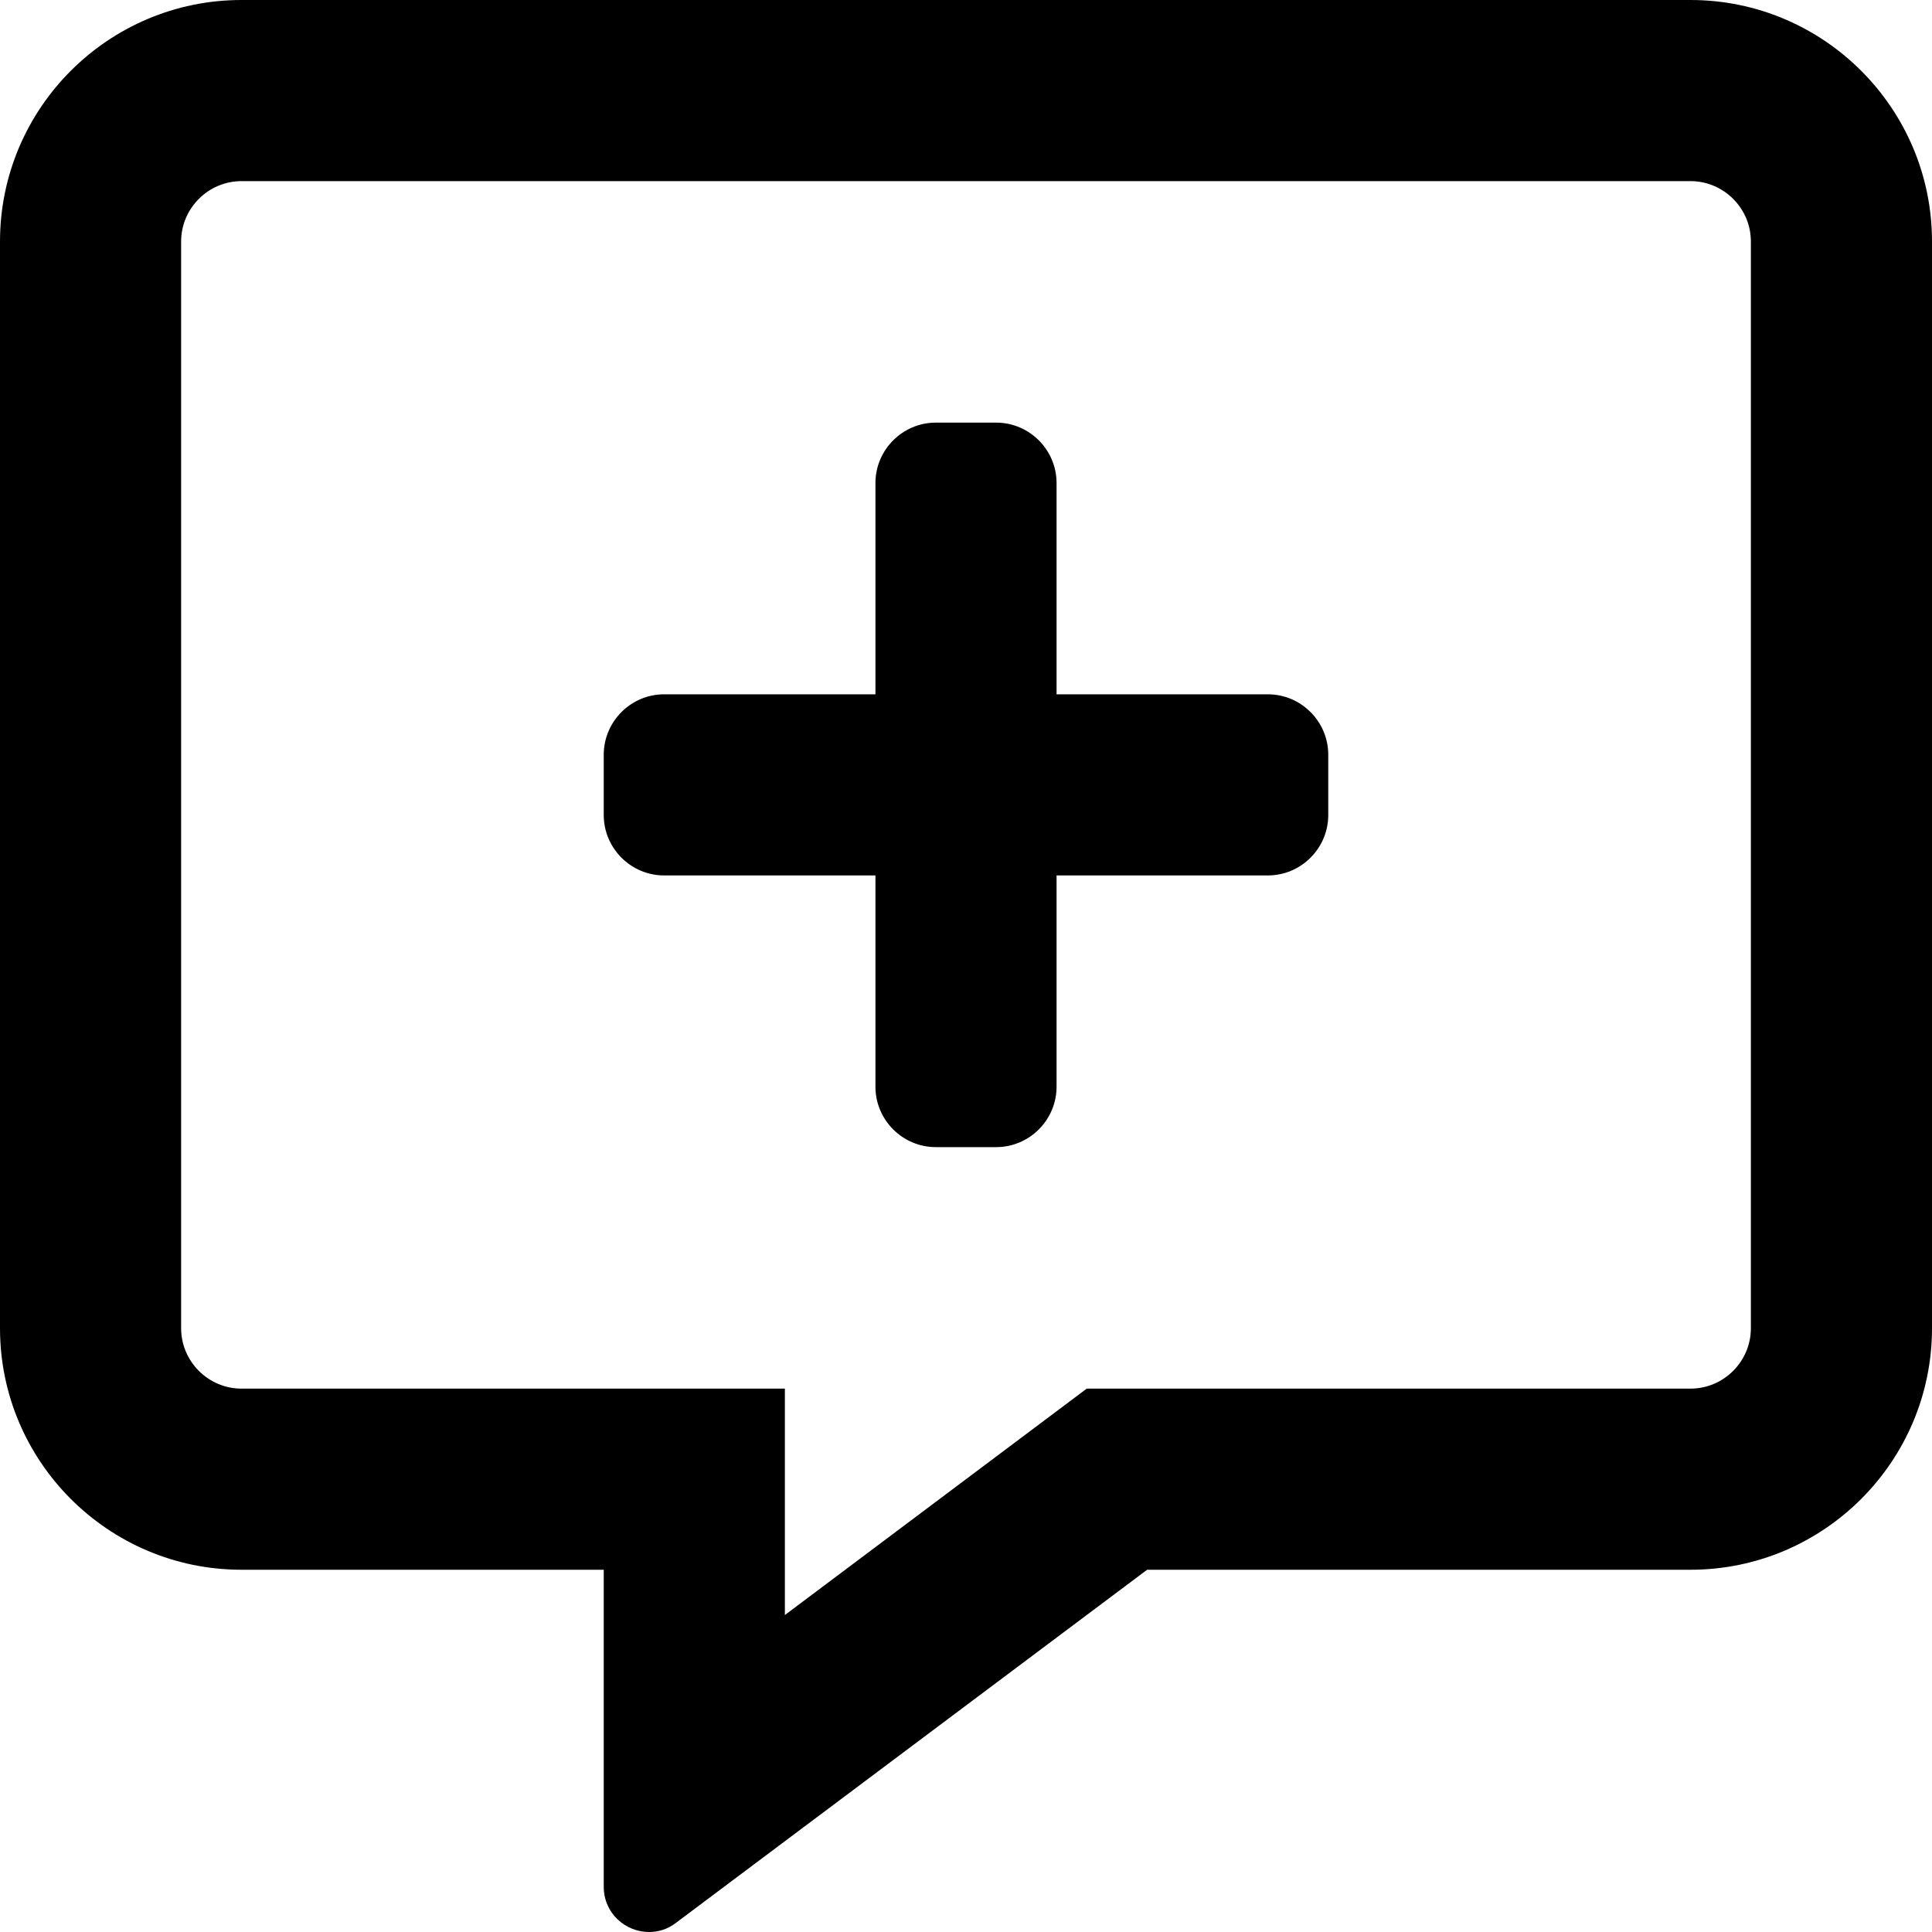 <svg xmlns="http://www.w3.org/2000/svg" viewBox="0 0 512 512">
<!--
Font Awesome Pro 5.15.0 by @fontawesome - https://fontawesome.com
License - https://fontawesome.com/license (Commercial License)
-->
<path d="M448 0H64C28.7 0 0 28.7 0 64v288c0 35.3 28.7 64 64 64h96v84c0 7.1 5.8 12 12 12 2.4 0 4.9-.7 7.1-2.4L304 416h144c35.3 0 64-28.7 64-64V64c0-35.3-28.7-64-64-64zm16 352c0 8.8-7.2 16-16 16H288l-12.8 9.6L208 428v-60H64c-8.8 0-16-7.2-16-16V64c0-8.8 7.2-16 16-16h384c8.8 0 16 7.2 16 16v288zM336 184h-56v-56c0-8.8-7.2-16-16-16h-16c-8.8 0-16 7.2-16 16v56h-56c-8.8 0-16 7.2-16 16v16c0 8.8 7.2 16 16 16h56v56c0 8.8 7.2 16 16 16h16c8.8 0 16-7.2 16-16v-56h56c8.8 0 16-7.2 16-16v-16c0-8.8-7.2-16-16-16z"/></svg>